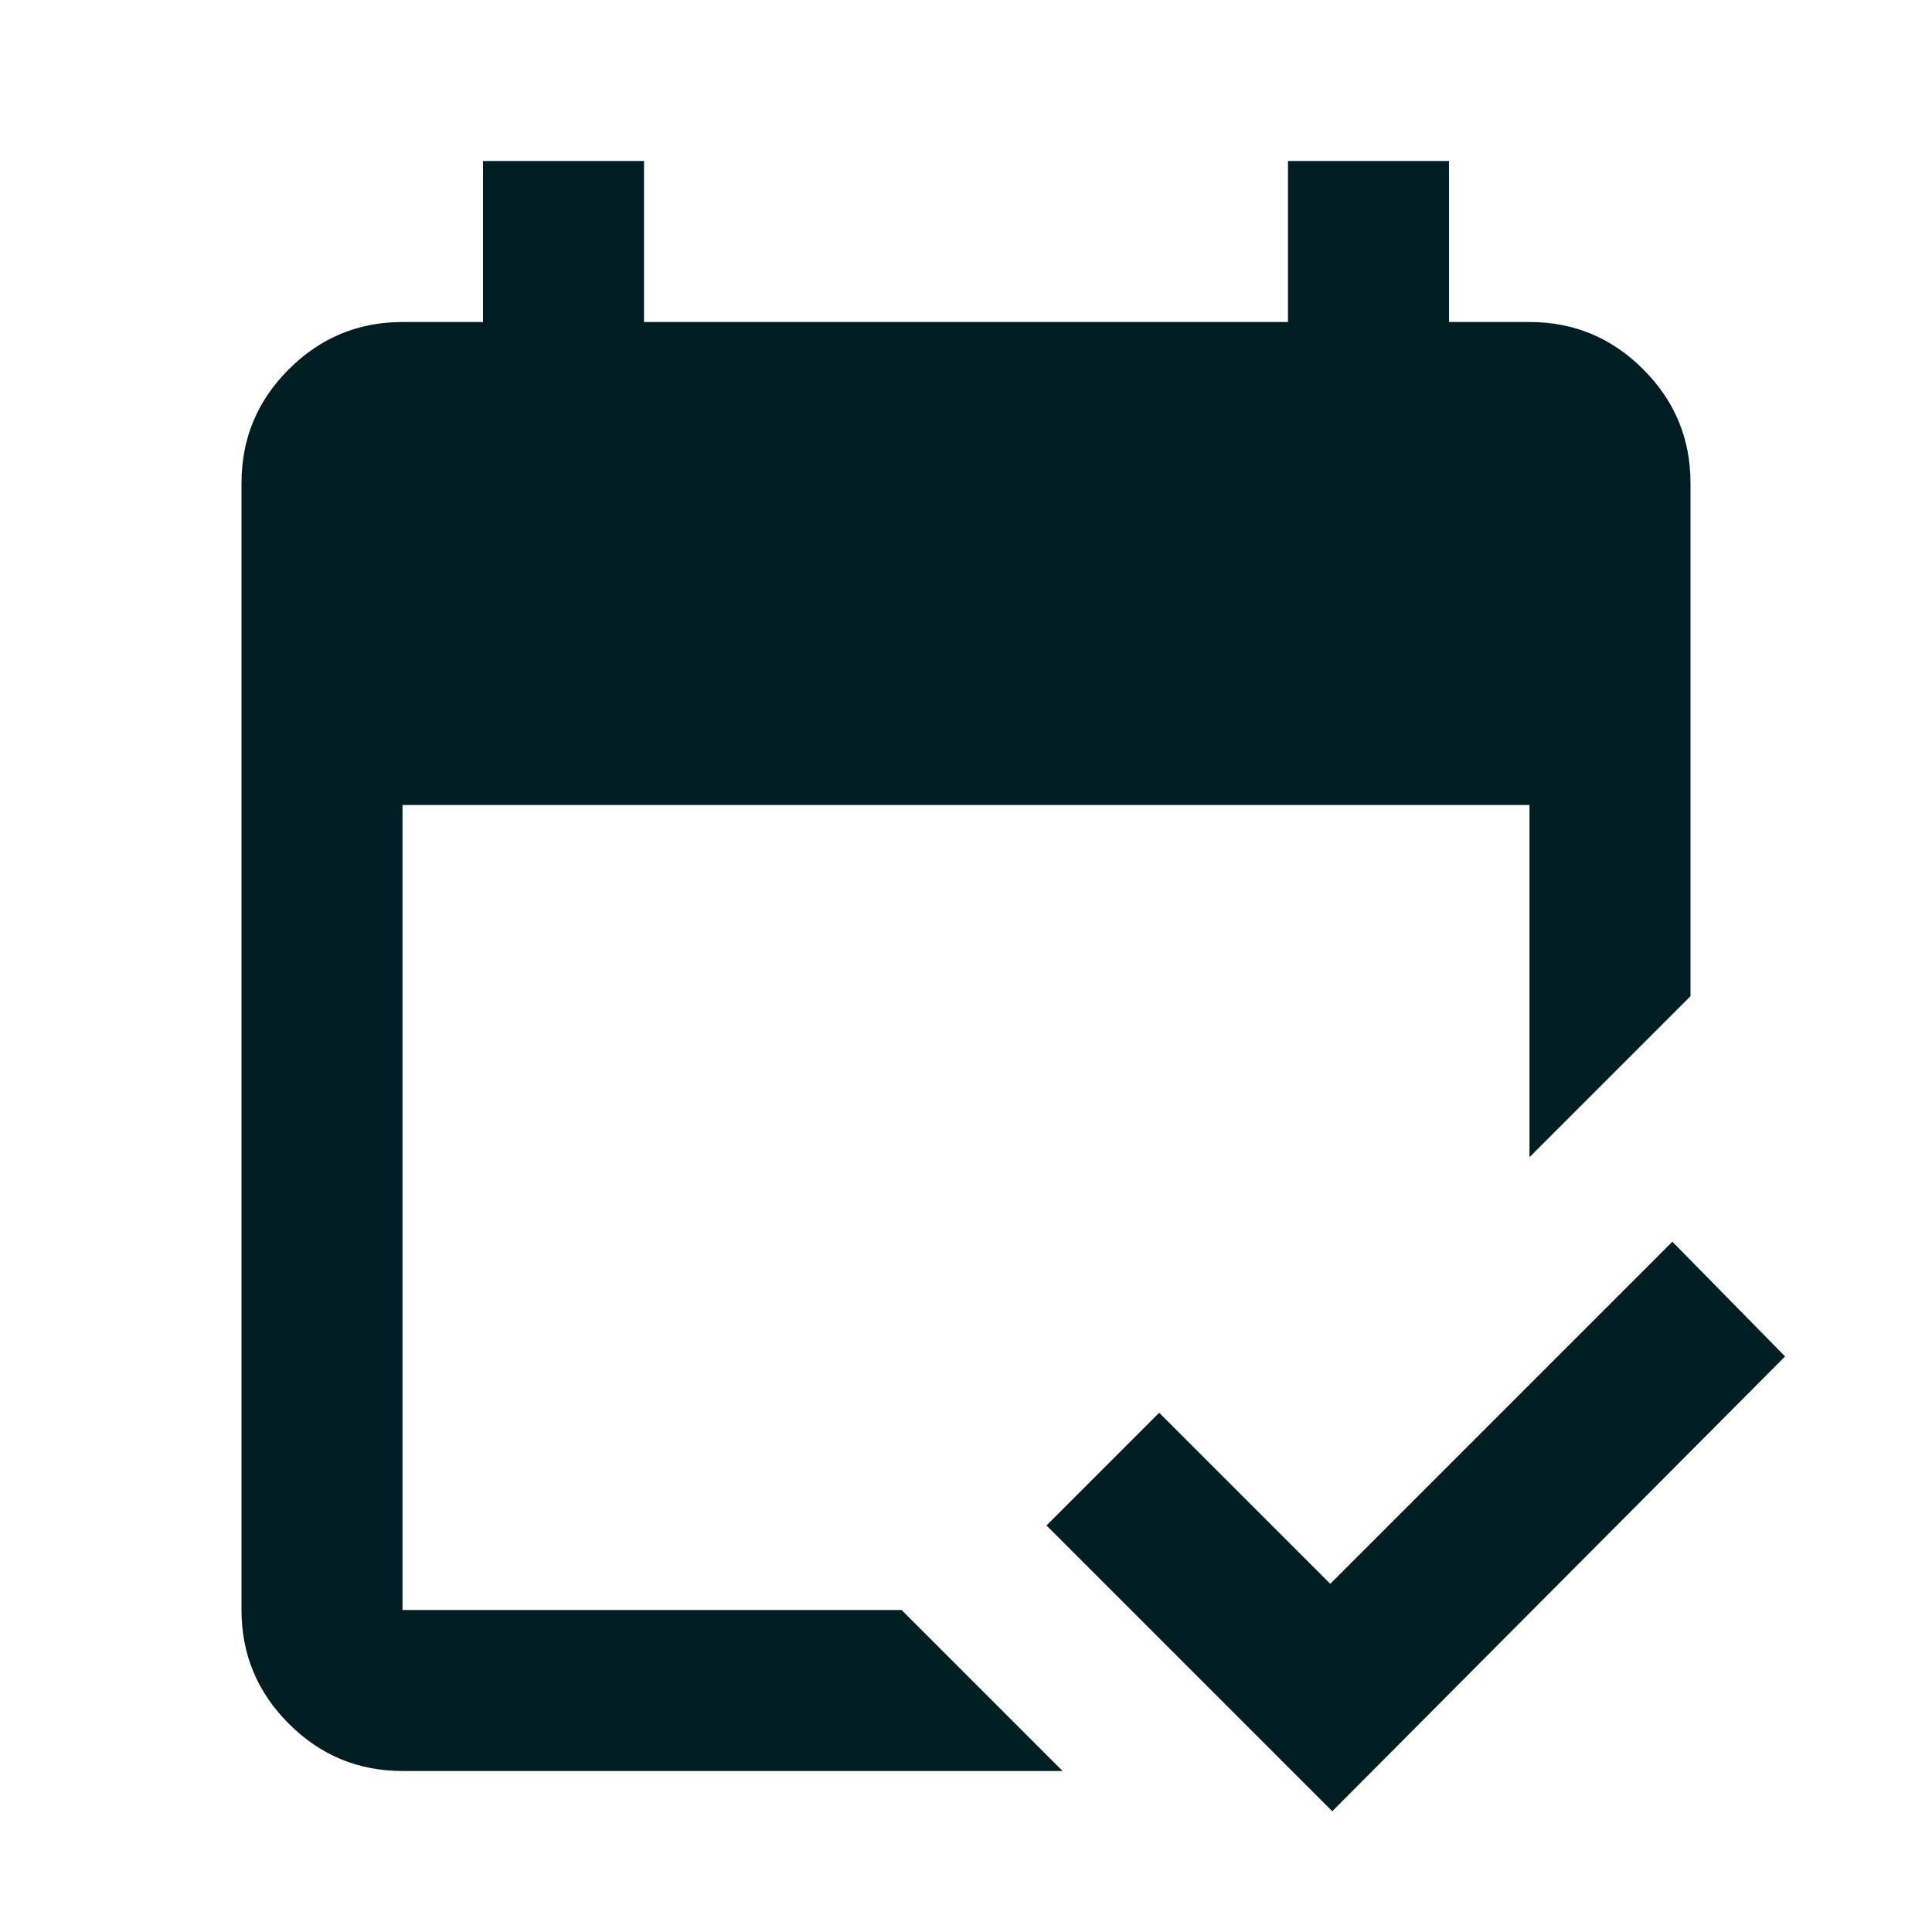 <svg xmlns="http://www.w3.org/2000/svg" height="24px" viewBox="0 -960 960 960" width="24px" fill="#001E22"><path d="M200-80q-33 0-56.5-23.5T120-160v-560q0-33 23.5-56.5T200-800h40v-80h80v80h320v-80h80v80h40q33 0 56.5 23.5T840-720v255l-80 80v-175H200v400h248l80 80H200Zm462 20L520-202l56-56 85 85 170-170 56 57L662-60Z"/></svg>